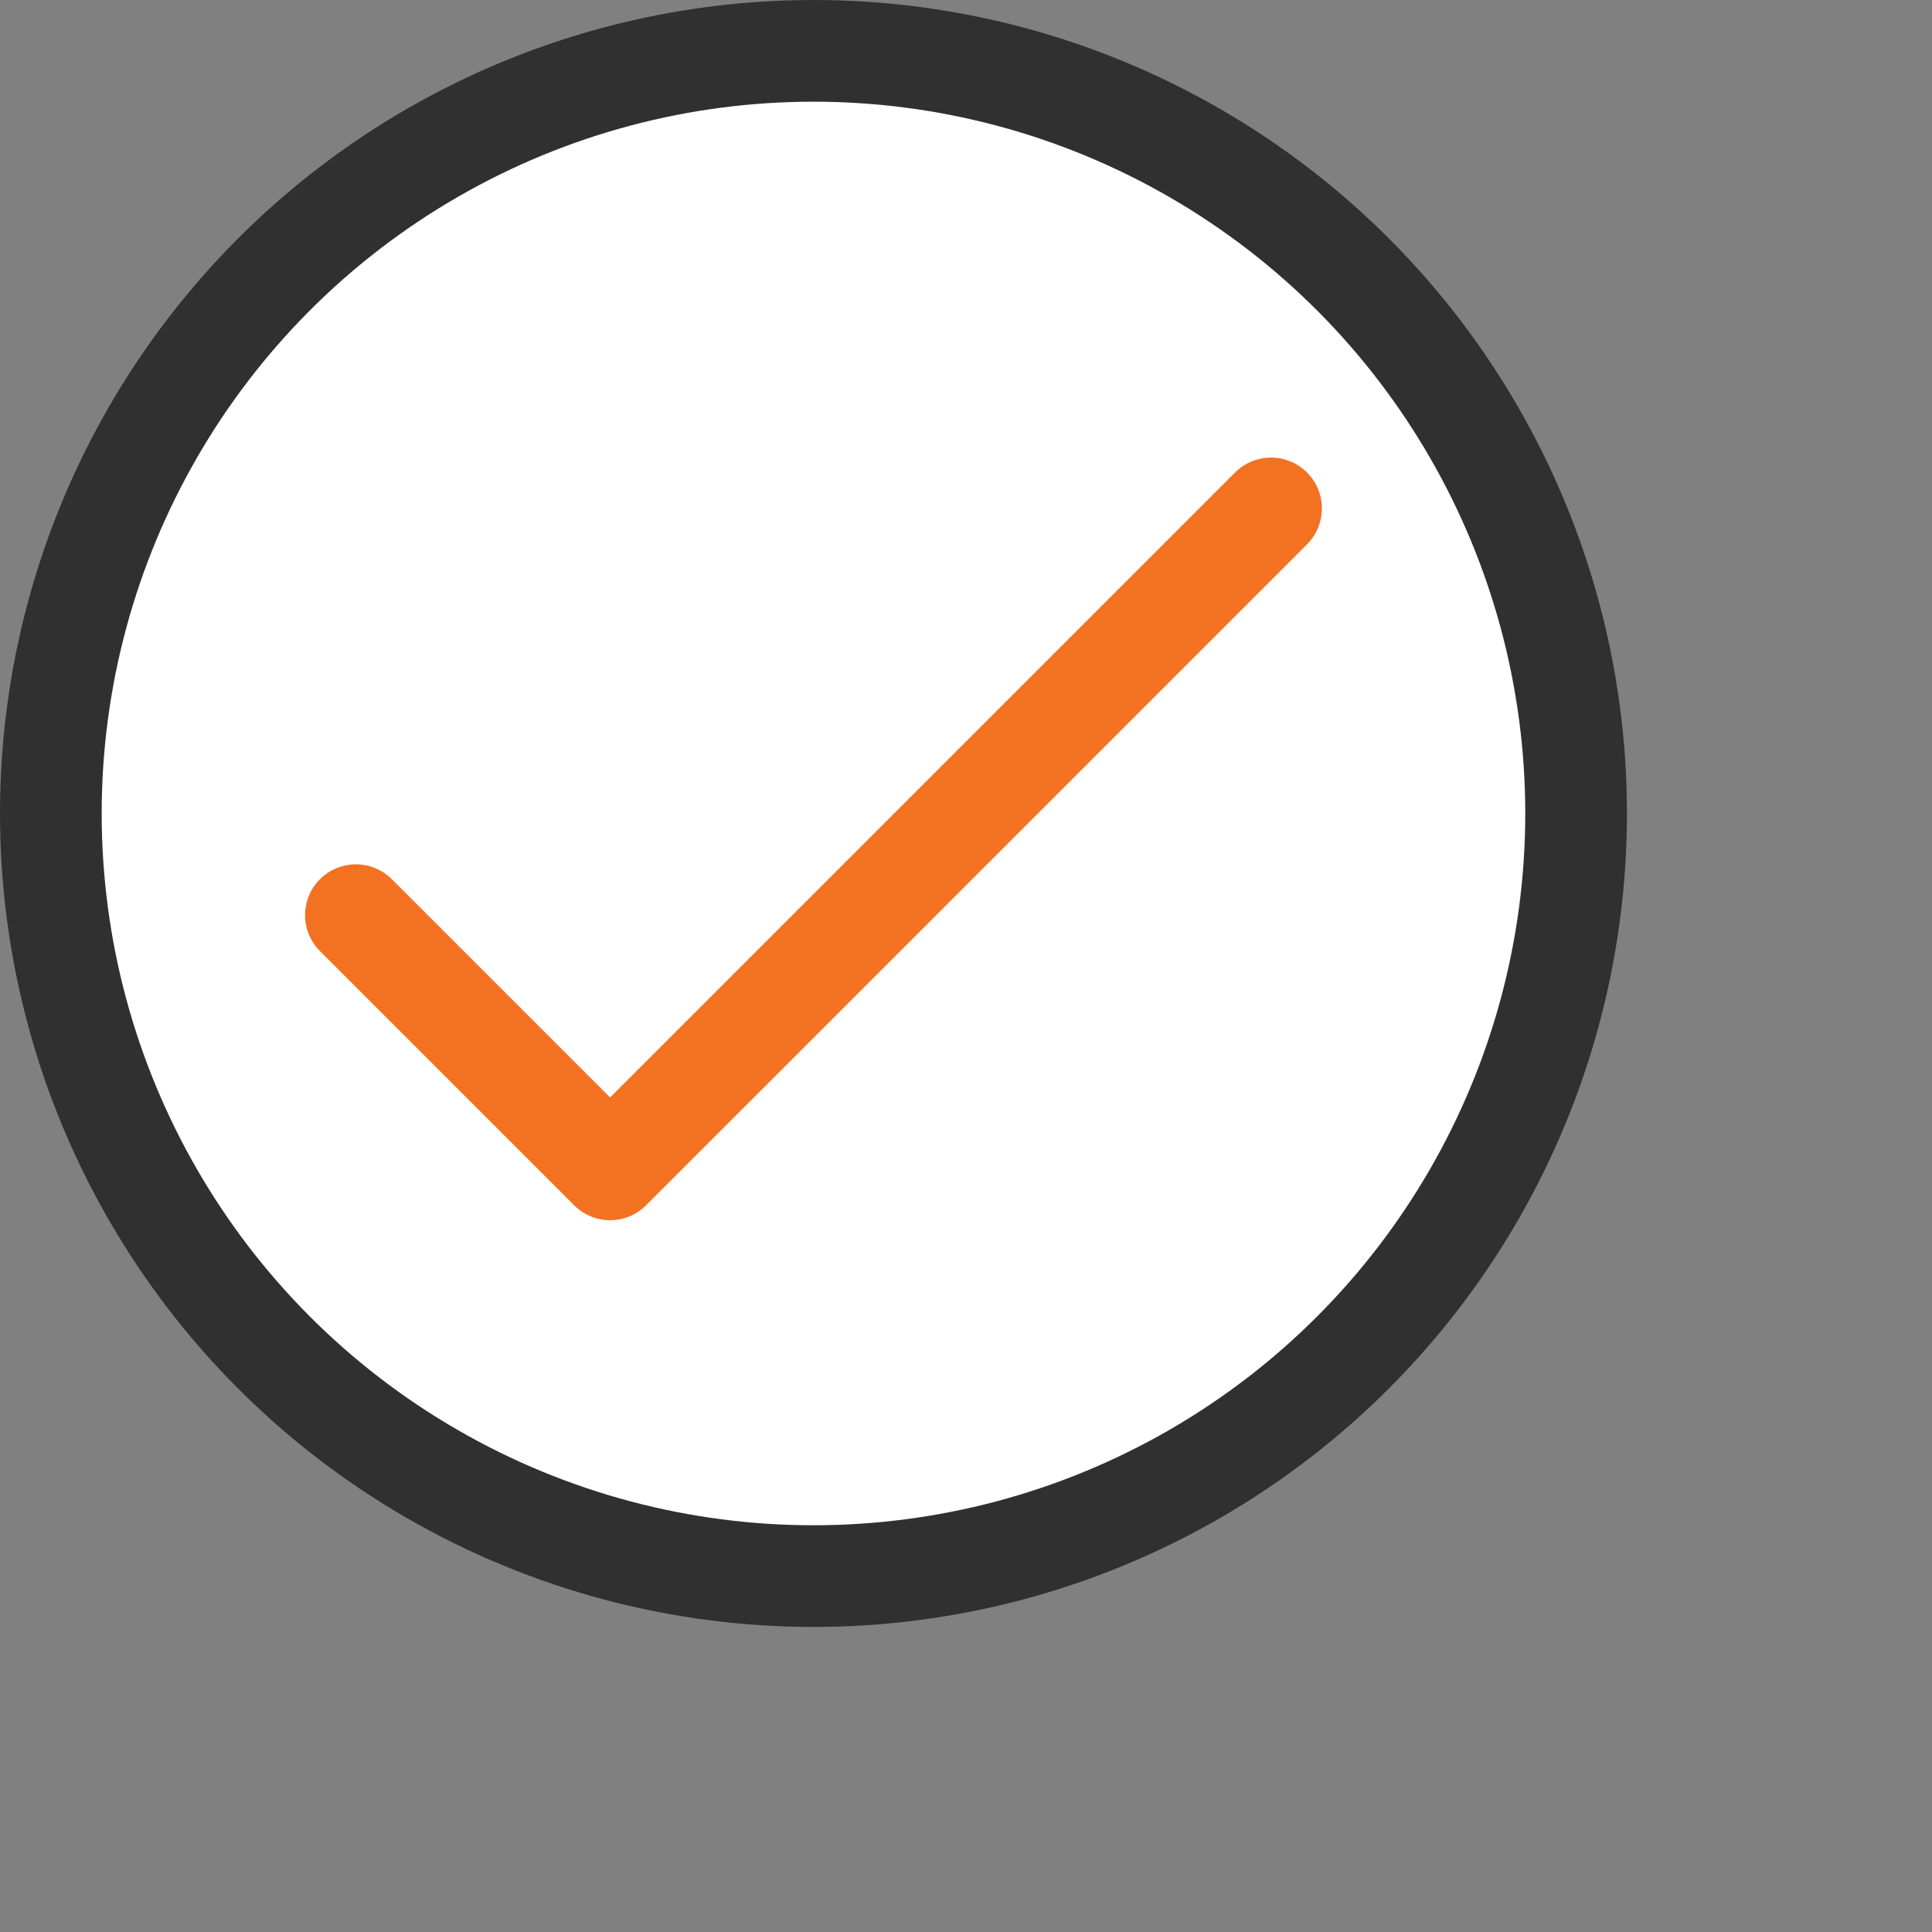 <svg version="1.1" id="Capa_1" xmlns="http://www.w3.org/2000/svg" xmlns:xlink="http://www.w3.org/1999/xlink" x="0px" y="0px" width="38" height="38" viewBox="0 0 38 38" style="enable-background:new 0 0 38 38;" xml:space="preserve">
<rect x="0" y="0" width="38" height="38" fill="#808080" stroke="none"/>
<circle style="fill:#FFFFFF;stroke:#303030;stroke-width:2;" cx="16" cy="16" r="15"/>
<polyline style="fill:none;stroke:#F37222;stroke-width:2;stroke-linecap:round;stroke-linejoin:round;stroke-miterlimit:10;" points="25,10 12,23 7,18 "/>
</svg>